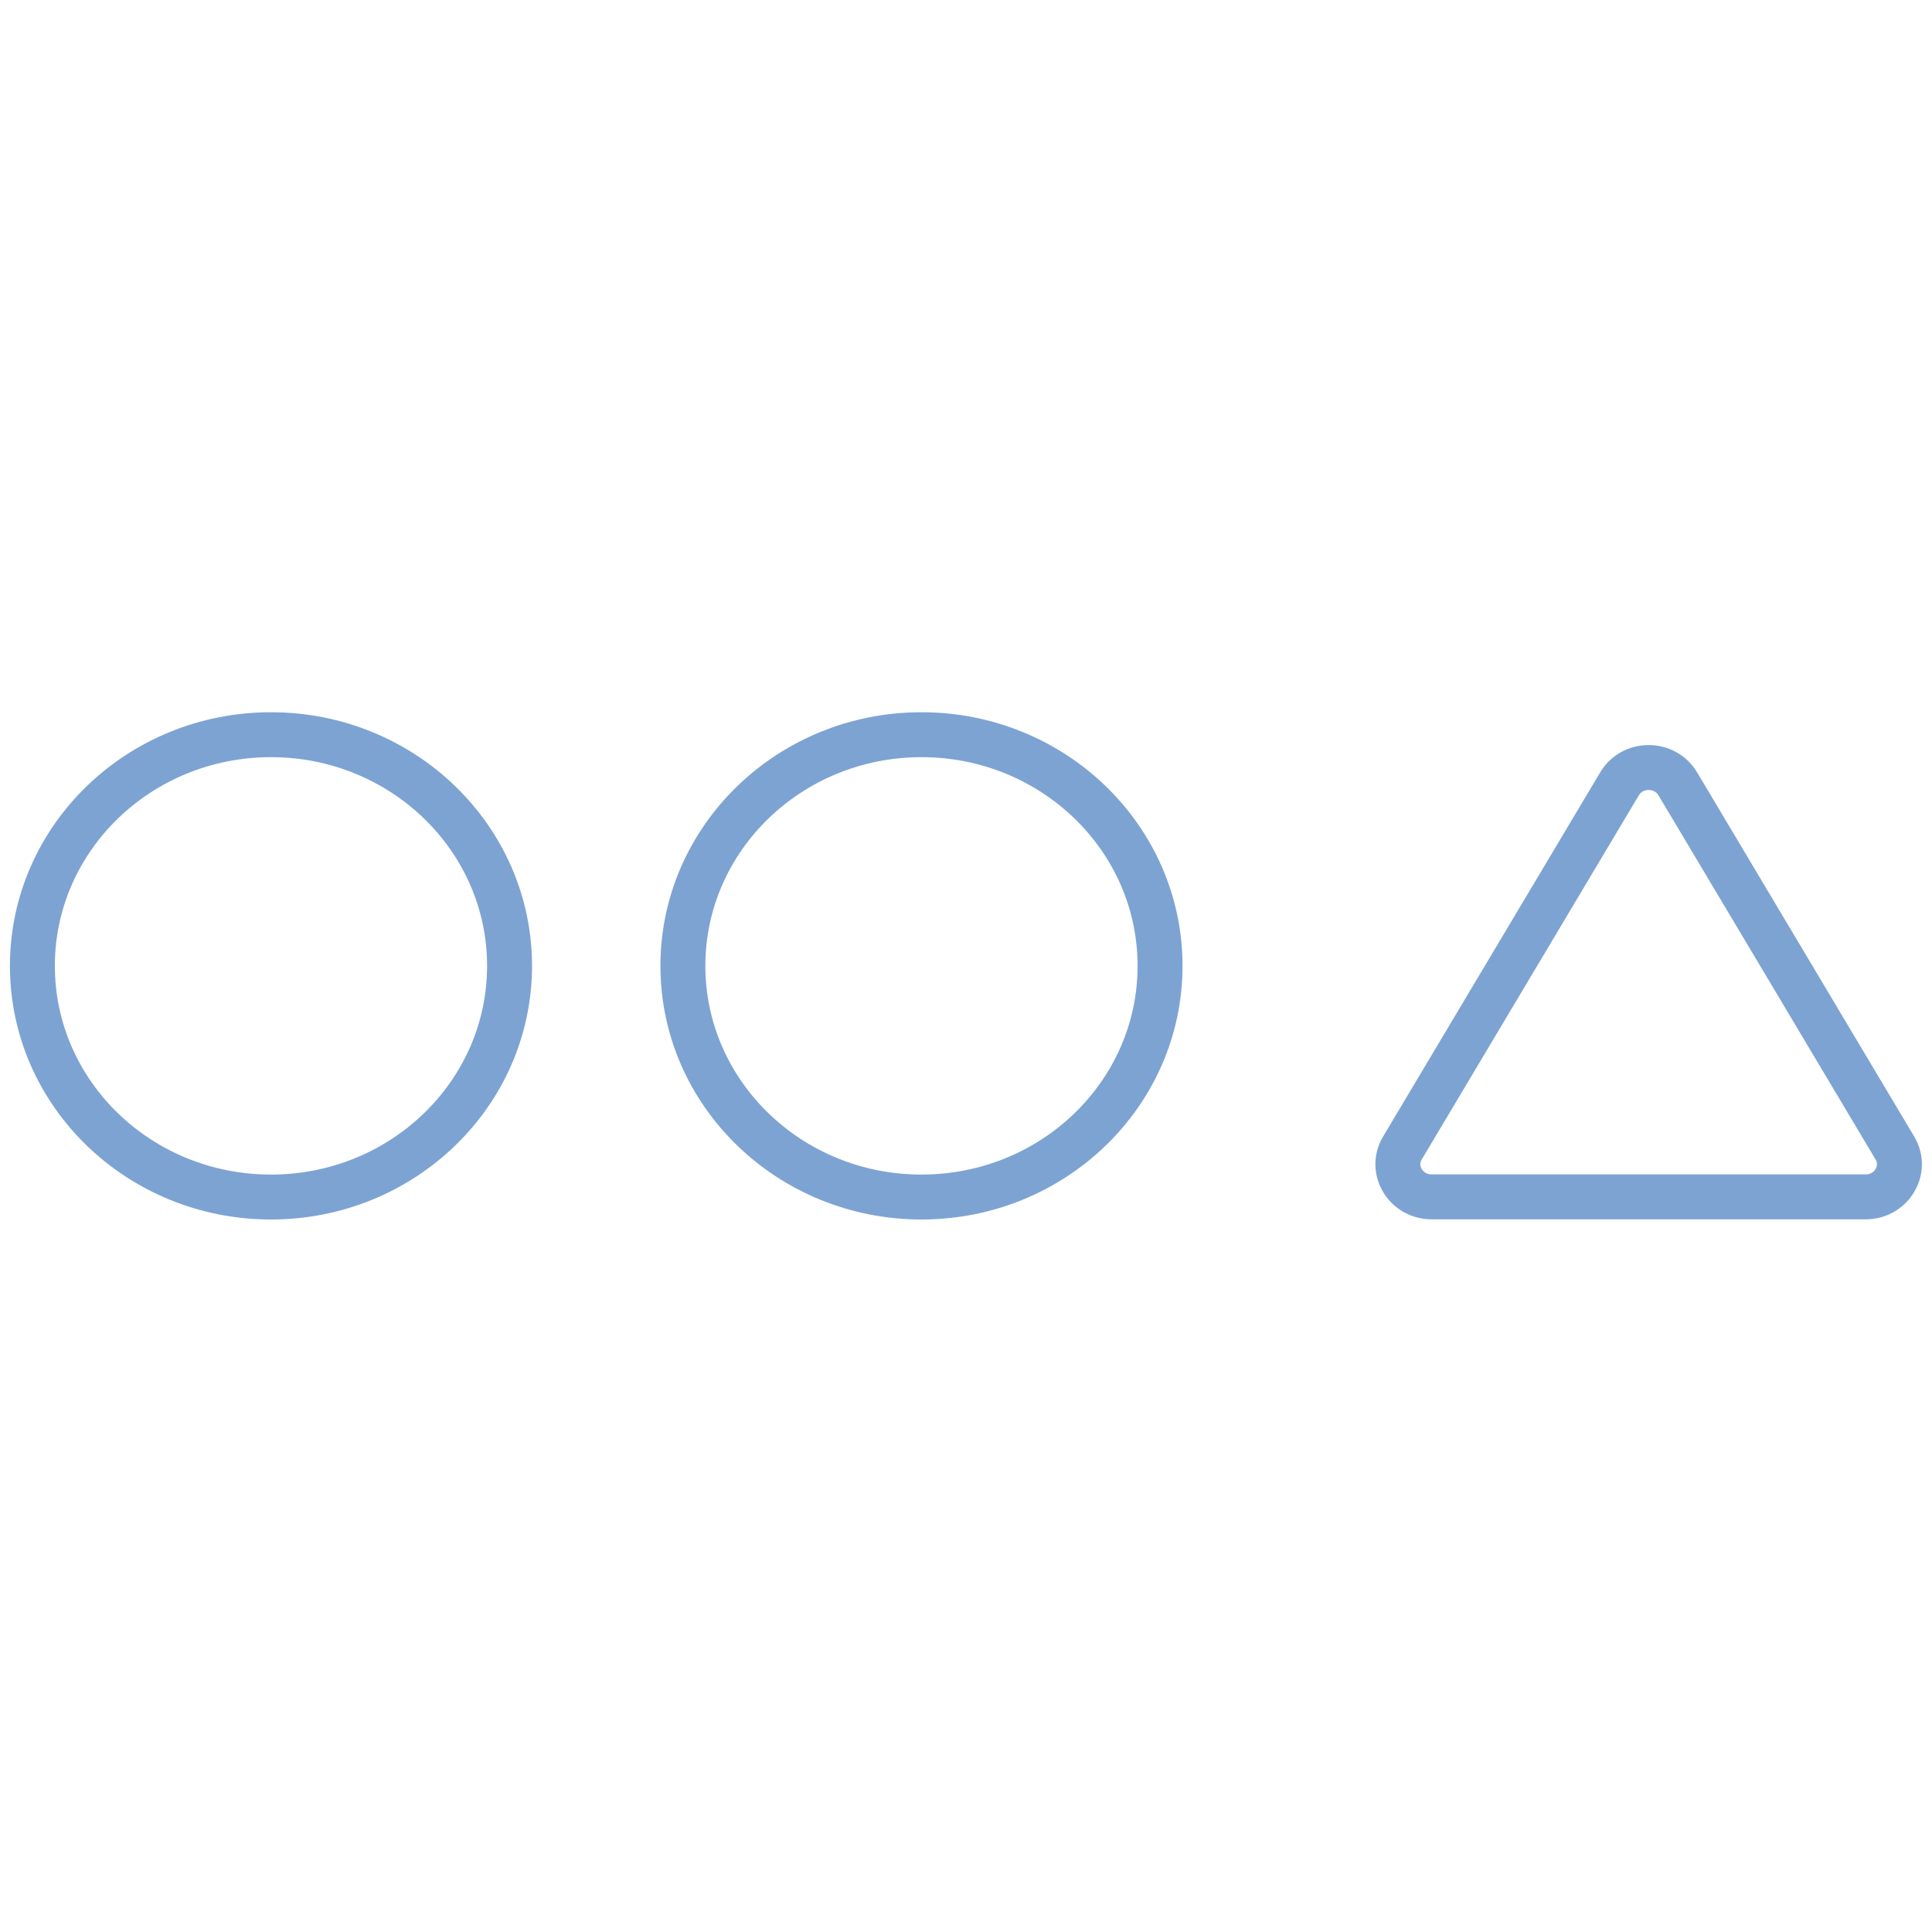 <svg width="43" height="43" viewBox="0 0 43 43" fill="none" xmlns="http://www.w3.org/2000/svg">
<path d="M6.031 26.642C8.963 26.642 11.341 24.339 11.341 21.497C11.341 18.656 8.963 16.352 6.031 16.352C3.098 16.352 0.721 18.656 0.721 21.497C0.721 24.339 3.098 26.642 6.031 26.642Z" stroke="#7DA3D3" stroke-miterlimit="10"/>
<path d="M20.509 26.642C23.442 26.642 25.819 24.339 25.819 21.497C25.819 18.656 23.442 16.352 20.509 16.352C17.577 16.352 15.199 18.656 15.199 21.497C15.199 24.339 17.577 26.642 20.509 26.642Z" stroke="#7DA3D3" stroke-miterlimit="10"/>
<path d="M36.046 17.444L31.213 25.551C30.925 26.033 31.287 26.638 31.863 26.638H41.524C42.101 26.638 42.462 26.033 42.174 25.551L37.341 17.444C37.053 16.962 36.334 16.962 36.046 17.444Z" stroke="#7DA3D3" stroke-miterlimit="10"/>
</svg>
